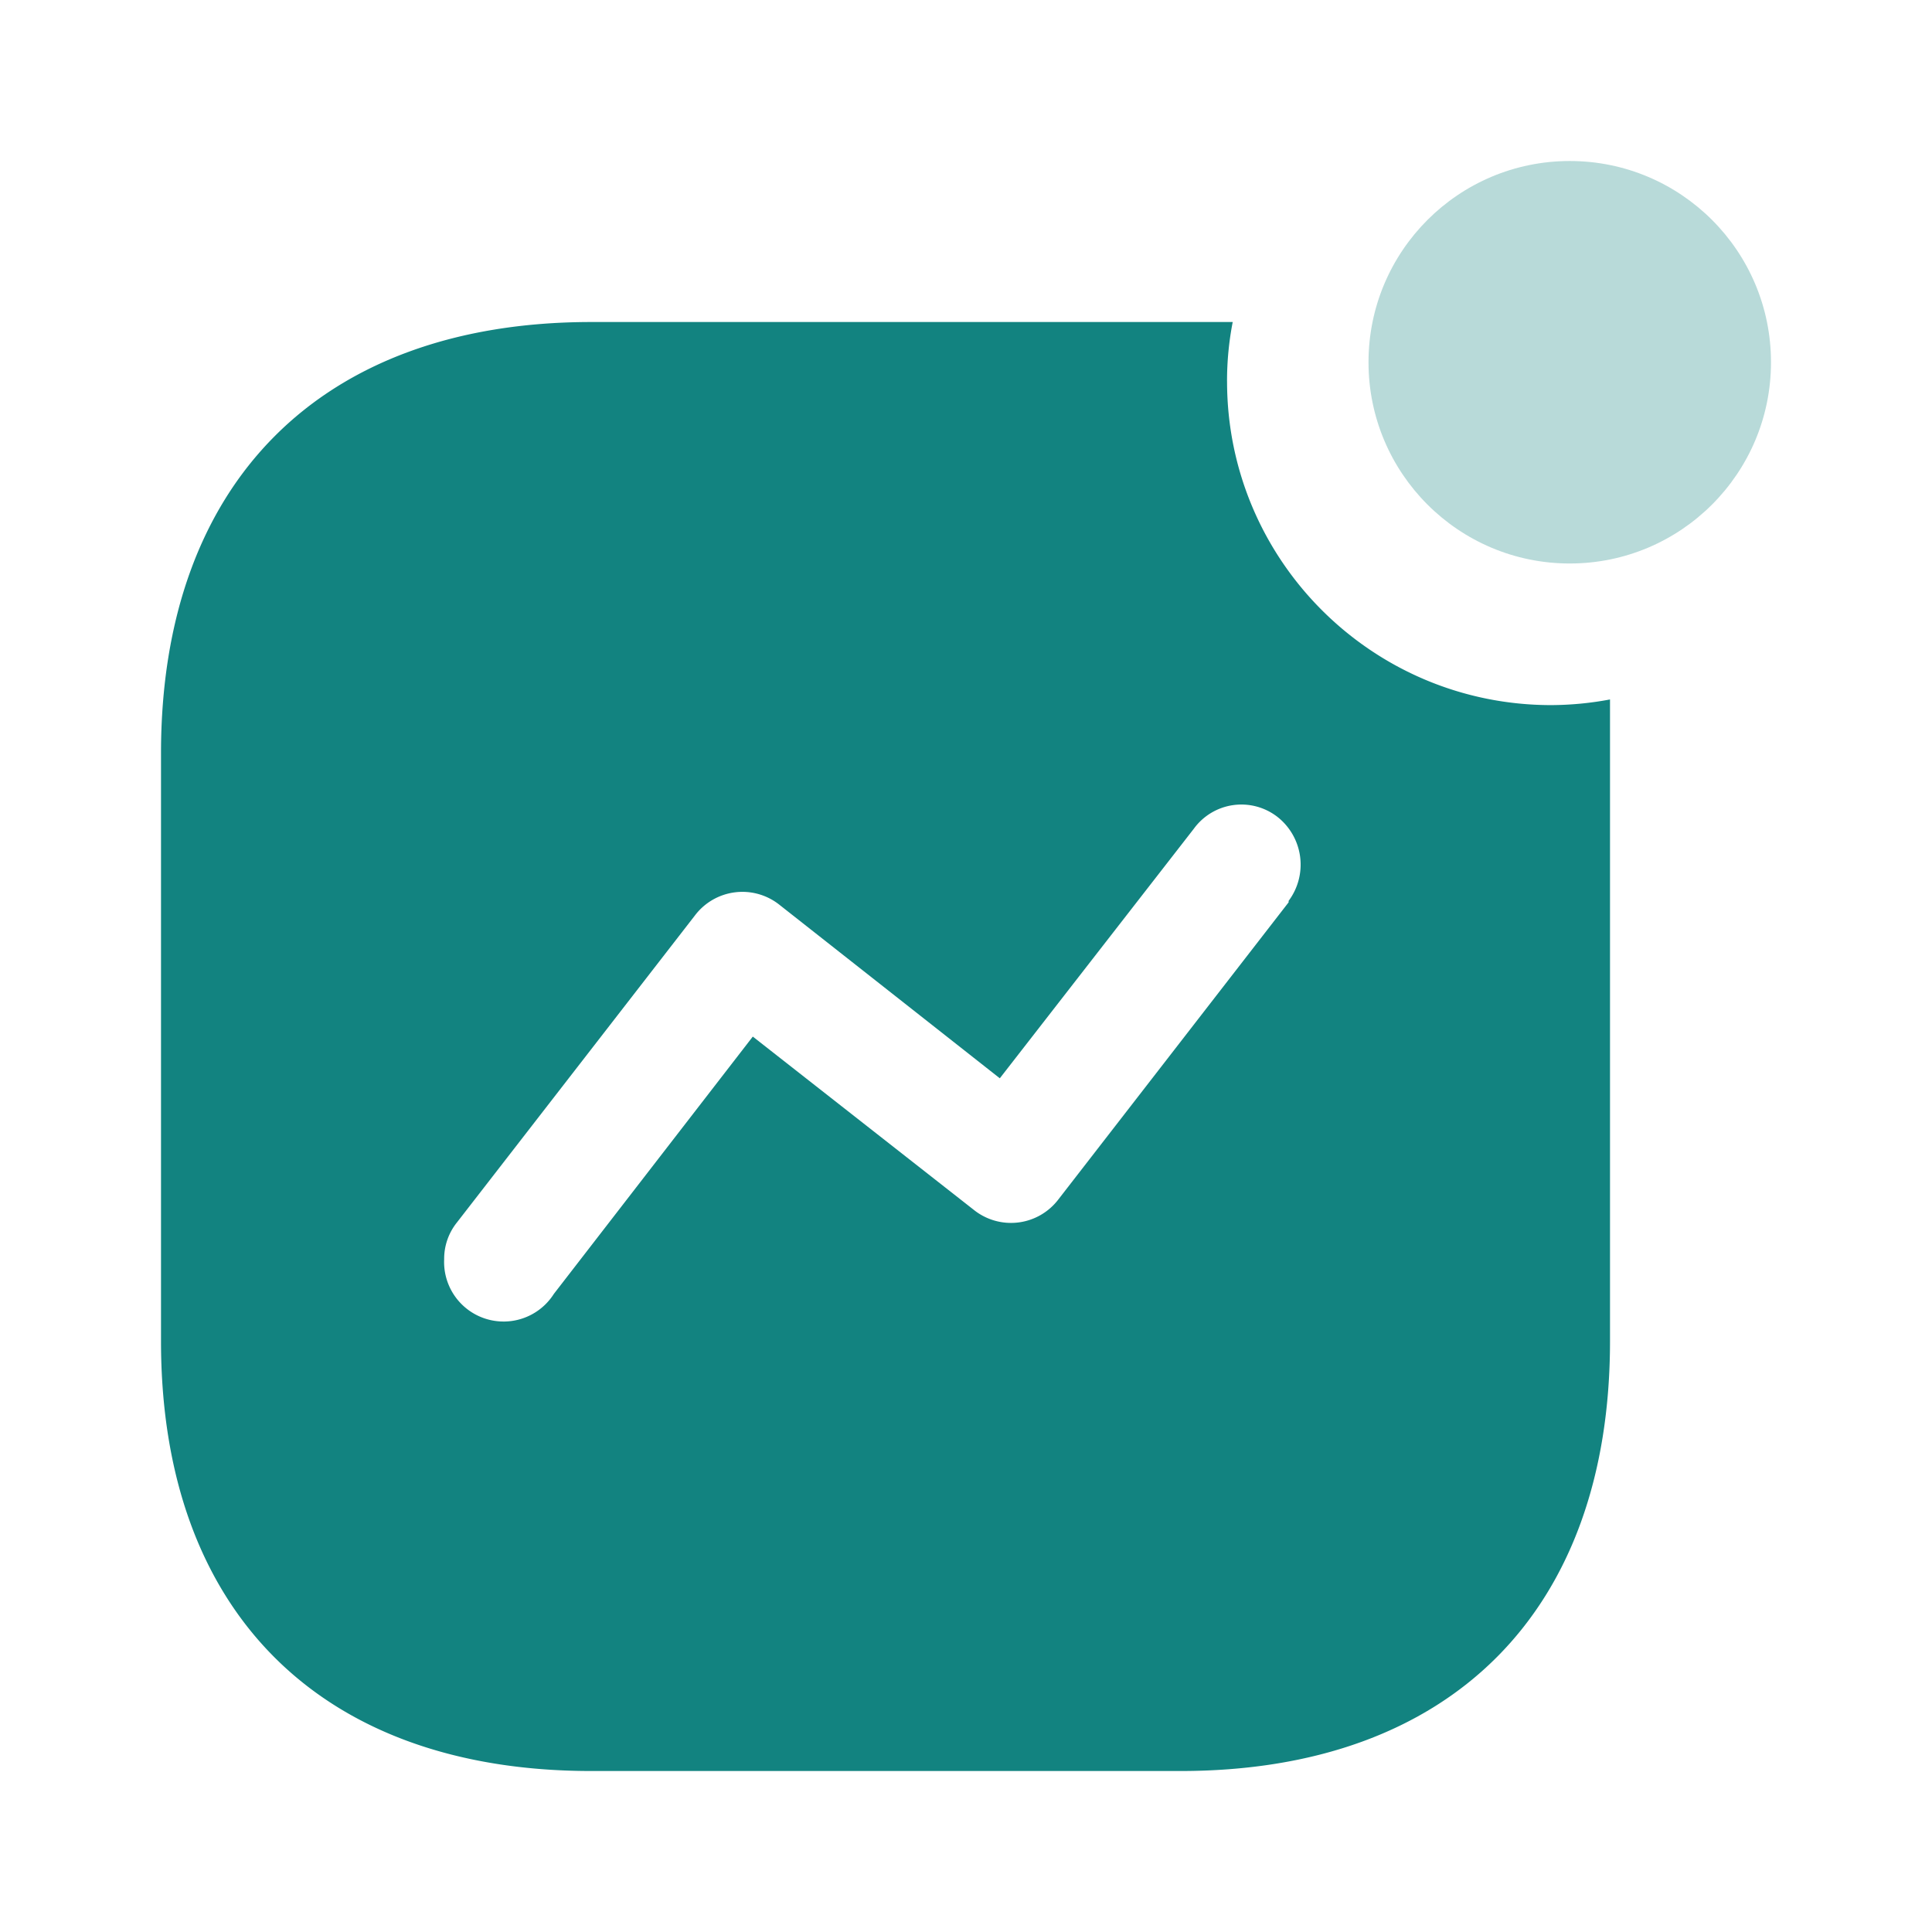 <svg width="80" height="80" fill="none" xmlns="http://www.w3.org/2000/svg"><path fill-rule="evenodd" clip-rule="evenodd" d="M50.81 15.792c0 7.403 6.01 13.405 13.424 13.405.816-.004 1.63-.082 2.433-.234v26.575c0 11.18-6.595 17.796-17.792 17.796H24.488c-11.226 0-17.821-6.615-17.821-17.796v-24.35c0-11.181 6.595-17.854 17.82-17.854h26.557c-.158.81-.236 1.633-.235 2.458zm-6.977 33.863l9.526-12.292v-.059a2.515 2.515 0 00-.469-3.483 2.435 2.435 0 00-3.458.498L41.4 44.65l-9.145-7.2a2.465 2.465 0 00-3.488.468L18.92 50.62c-.346.432-.533.97-.528 1.522a2.464 2.464 0 004.543 1.434l8.237-10.653 9.145 7.17a2.465 2.465 0 003.517-.439z" fill="#128380"/><circle opacity=".3" cx="65" cy="15" r="8.333" fill="#128380"/></svg>